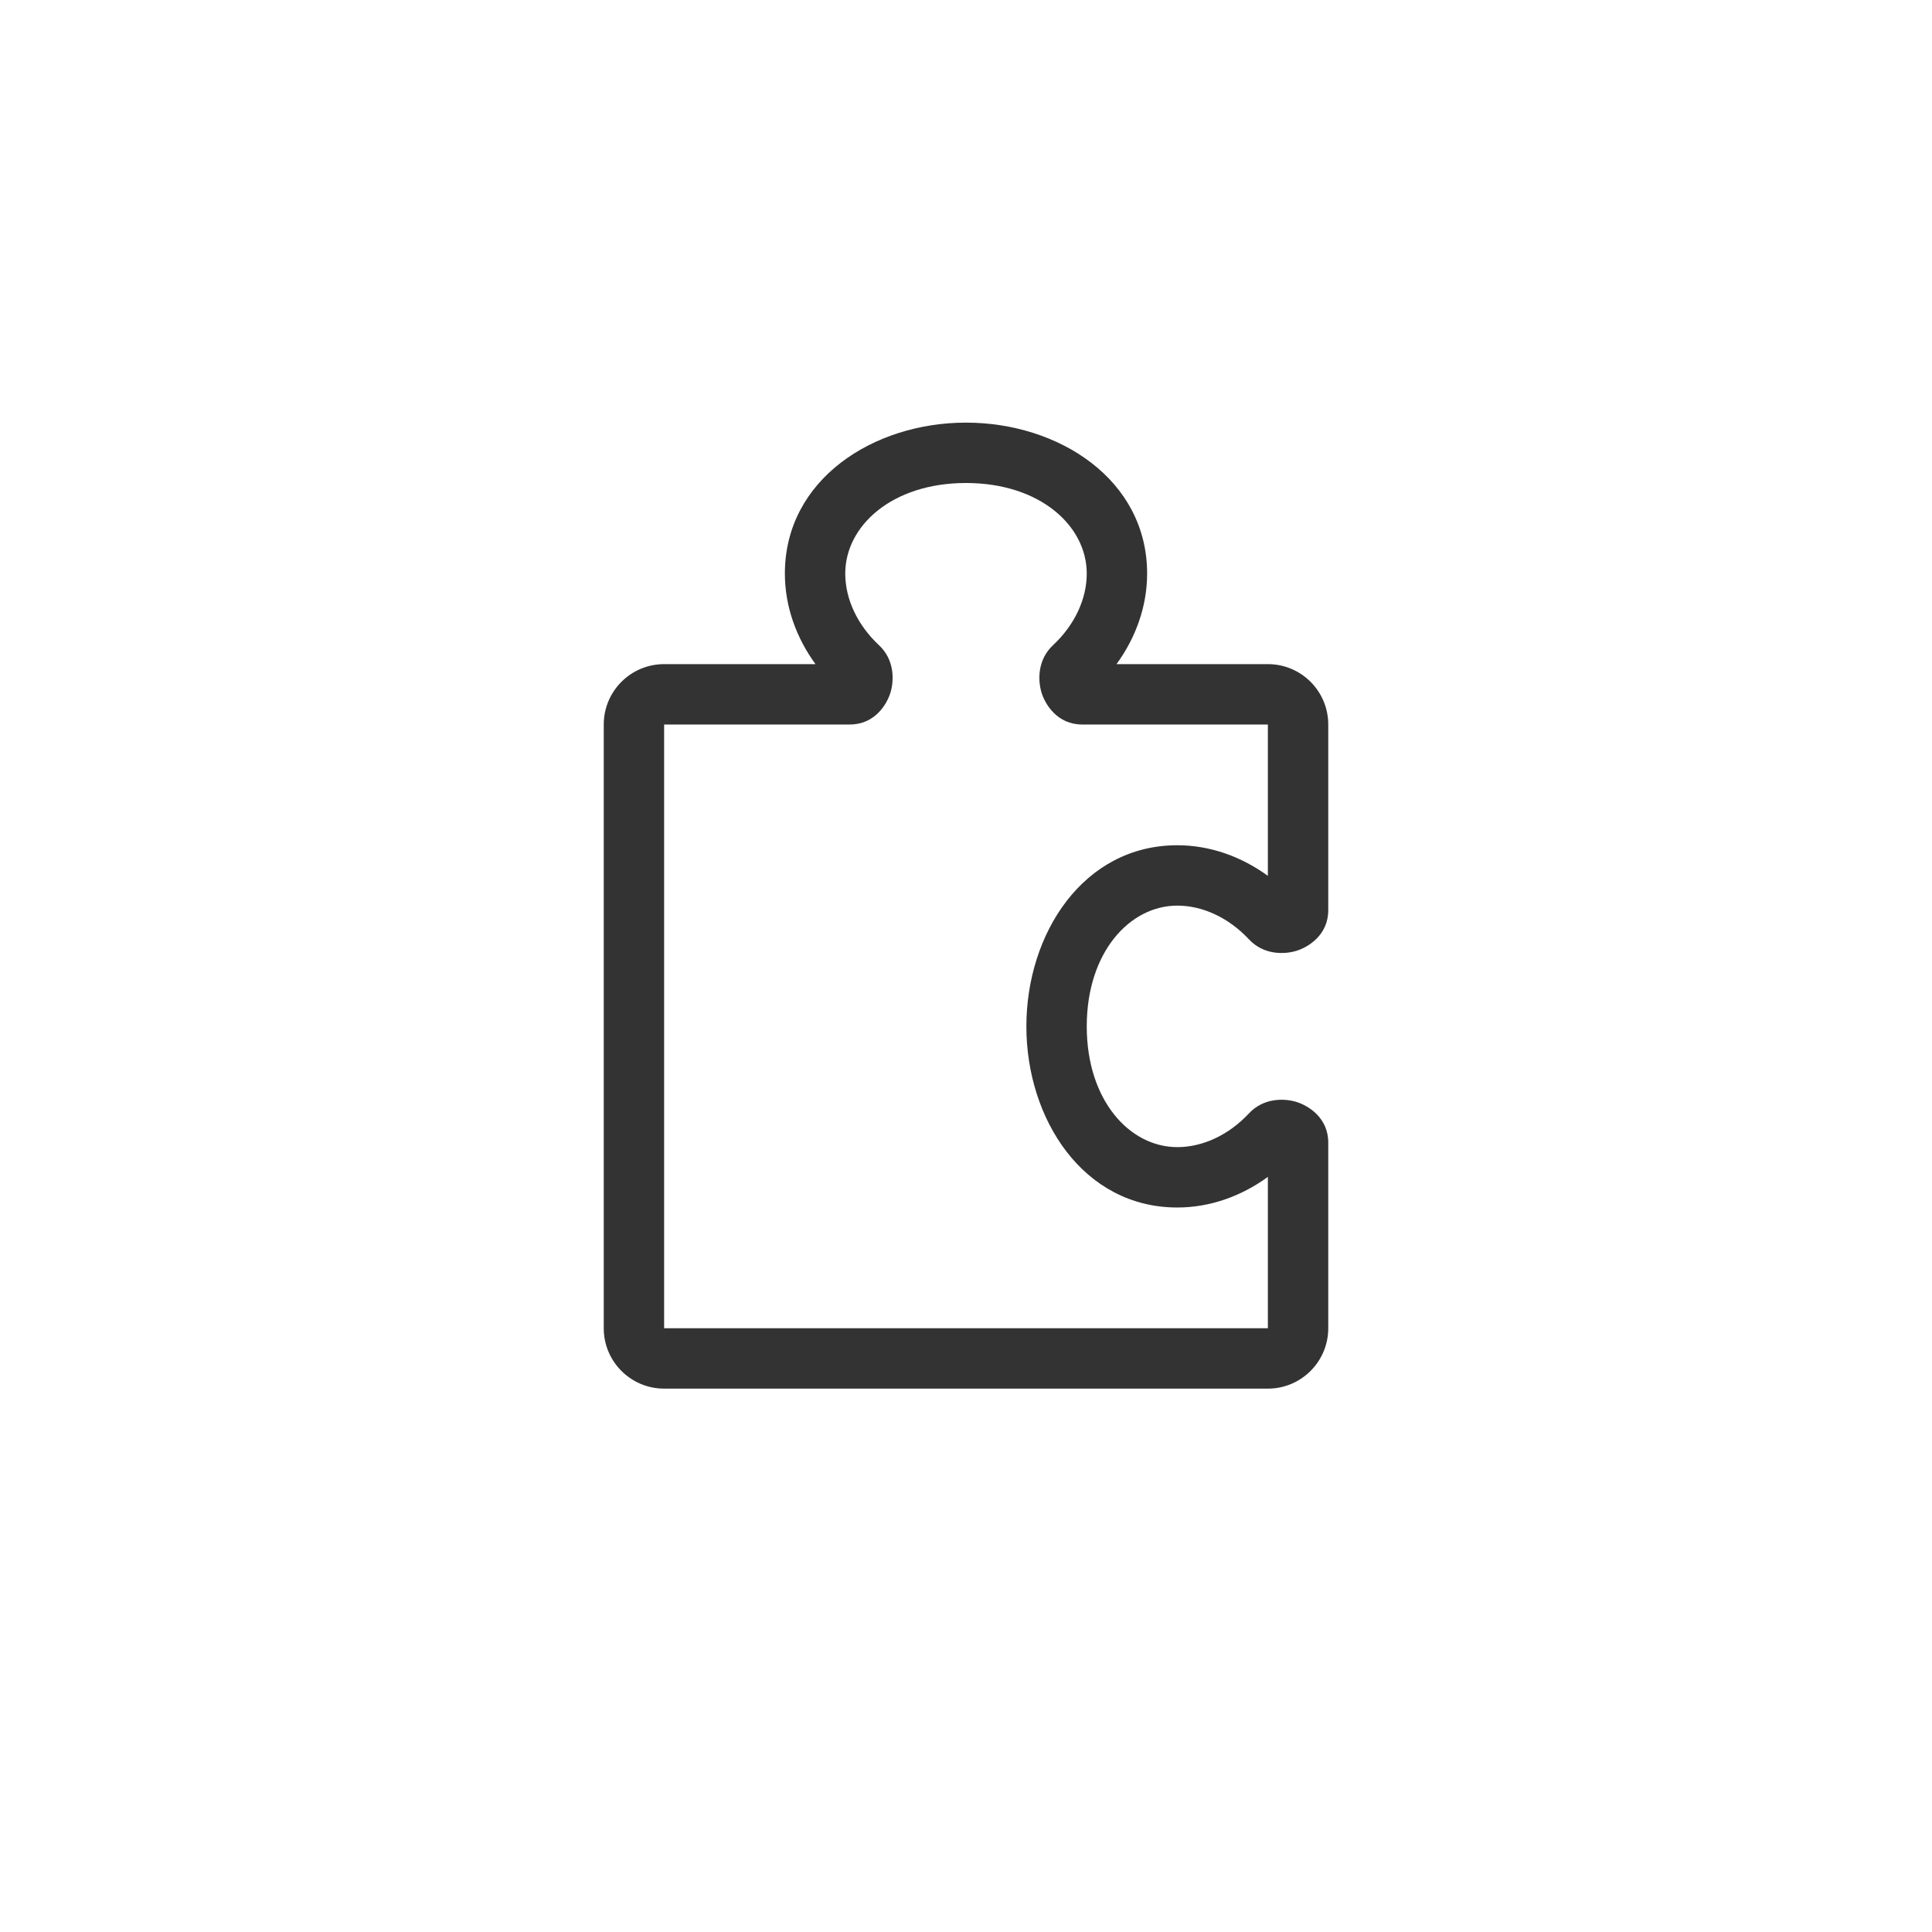 <svg width="32" height="32" viewBox="0 0 32 32" fill="none" xmlns="http://www.w3.org/2000/svg">
<path fill-rule="evenodd" clip-rule="evenodd" d="M16 8C14.773 8 14 8.711 14 9.5C14 9.921 14.2 10.351 14.558 10.686C14.816 10.926 14.811 11.264 14.75 11.468C14.69 11.668 14.488 12 14.076 12H11V22H21V19.493C20.567 19.808 20.049 20 19.5 20C17.942 20 17 18.535 17 17C17 15.465 17.942 14 19.5 14C20.049 14 20.567 14.192 21 14.507V12H17.924C17.512 12 17.31 11.668 17.25 11.468C17.189 11.264 17.184 10.926 17.442 10.686C17.8 10.351 18 9.921 18 9.5C18 8.711 17.227 8 16 8ZM13 9.5C13 7.942 14.465 7 16 7C17.535 7 19 7.942 19 9.5C19 10.049 18.808 10.568 18.493 11H21C21.552 11 22 11.448 22 12V15.076C22 15.488 21.668 15.69 21.468 15.75C21.264 15.811 20.926 15.816 20.686 15.558C20.351 15.2 19.921 15 19.5 15C18.711 15 18 15.773 18 17C18 18.227 18.711 19 19.5 19C19.921 19 20.351 18.8 20.686 18.442C20.926 18.184 21.264 18.189 21.468 18.25C21.668 18.31 22 18.512 22 18.924V22C22 22.552 21.552 23 21 23H11C10.448 23 10 22.552 10 22V12C10 11.448 10.448 11 11 11H13.507C13.192 10.568 13 10.049 13 9.5Z" fill="black" fill-opacity="0.8"/>
</svg>
